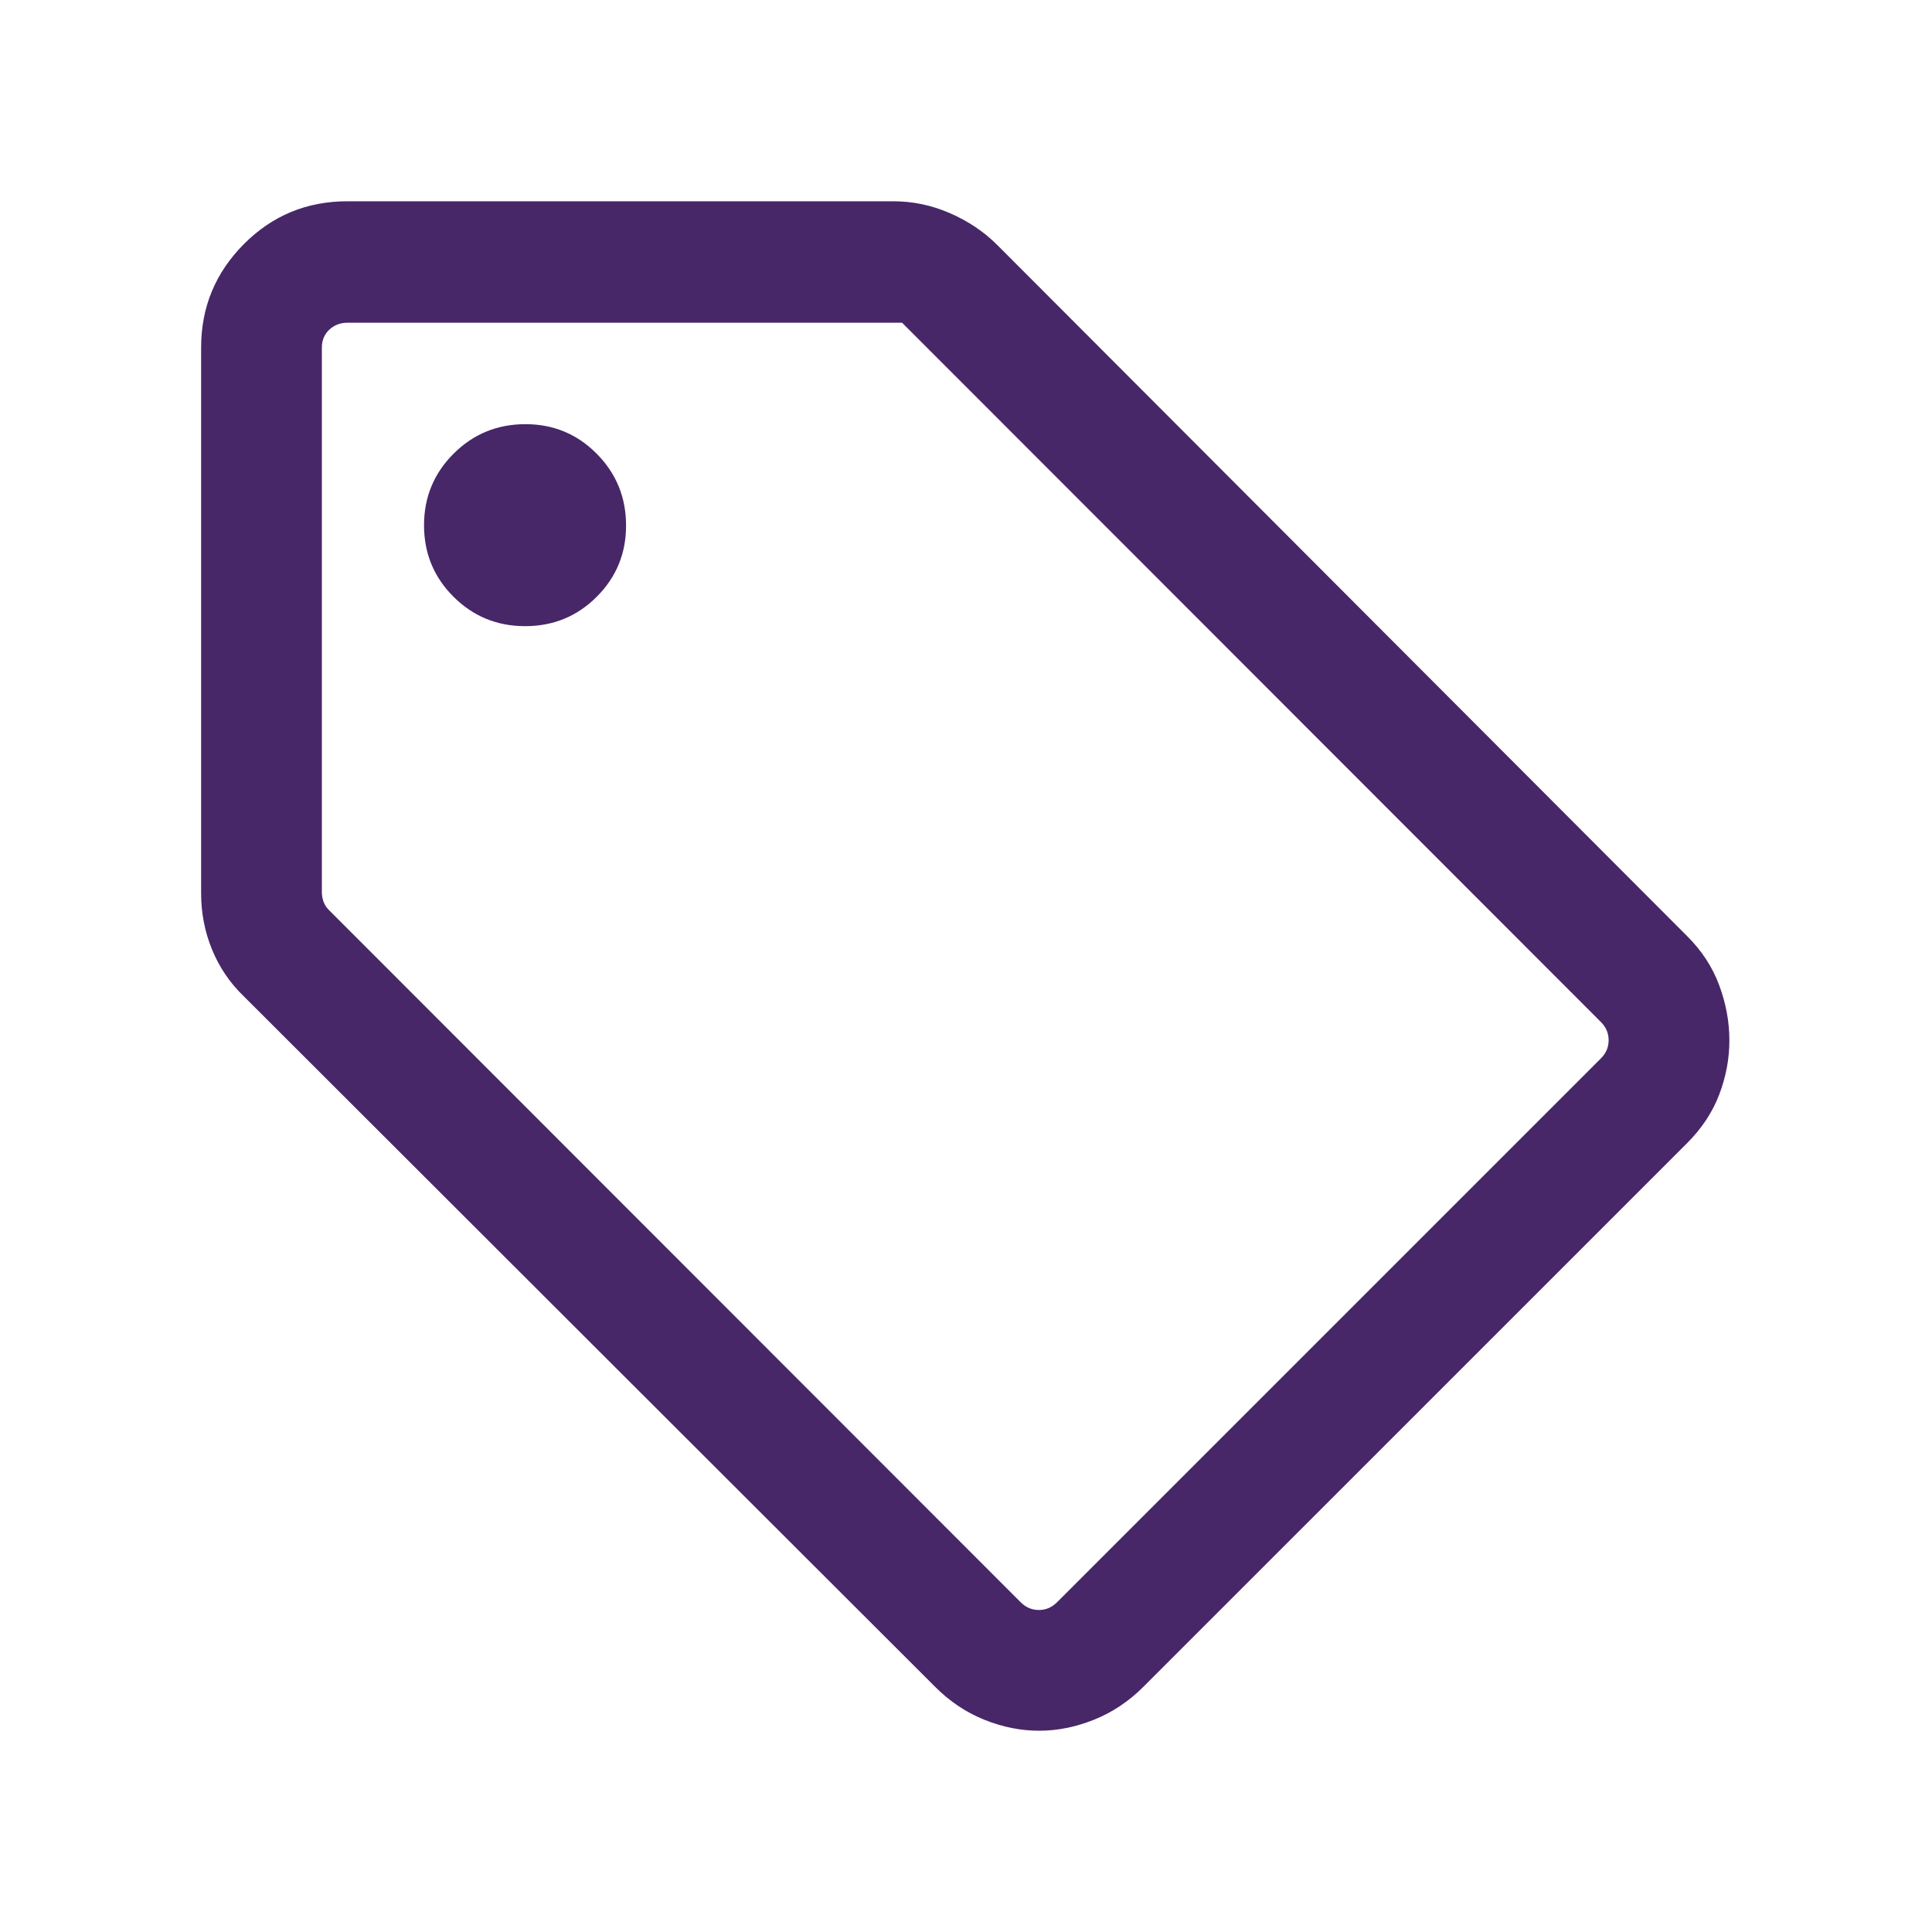 <svg width="40" height="40" viewBox="0 0 40 40" fill="none" xmlns="http://www.w3.org/2000/svg">
    <mask id="mask0_2753_5485" style="mask-type:alpha" maskUnits="userSpaceOnUse" x="0" y="0" width="40" height="40">
        <rect width="40" height="40" fill="#D9D9D9"/>
    </mask>
    <g mask="url(#mask0_2753_5485)">
        <path d="M34.927 23.67L23.667 34.929C23.365 35.23 23.024 35.456 22.645 35.607C22.267 35.758 21.889 35.833 21.513 35.833C21.136 35.833 20.759 35.758 20.383 35.607C20.006 35.456 19.667 35.23 19.366 34.929L5.042 20.622C4.758 20.348 4.541 20.027 4.39 19.659C4.239 19.291 4.164 18.903 4.164 18.497V7.195C4.164 6.362 4.458 5.649 5.047 5.056C5.636 4.463 6.351 4.167 7.193 4.167H18.494C18.897 4.167 19.286 4.248 19.664 4.412C20.041 4.575 20.368 4.794 20.645 5.07L34.927 19.378C35.232 19.681 35.455 20.021 35.595 20.4C35.735 20.779 35.805 21.158 35.805 21.539C35.805 21.919 35.735 22.293 35.595 22.661C35.455 23.029 35.232 23.365 34.927 23.67ZM21.885 33.173L33.145 21.913C33.252 21.806 33.305 21.681 33.305 21.537C33.305 21.392 33.252 21.267 33.145 21.16L18.677 6.682H7.193C7.043 6.682 6.918 6.731 6.816 6.827C6.715 6.923 6.664 7.046 6.664 7.195V18.471C6.664 18.535 6.675 18.599 6.696 18.663C6.718 18.727 6.755 18.786 6.808 18.839L21.132 33.173C21.239 33.28 21.364 33.333 21.509 33.333C21.653 33.333 21.778 33.28 21.885 33.173ZM10.872 12.964C11.454 12.964 11.947 12.762 12.353 12.357C12.759 11.952 12.962 11.46 12.962 10.881C12.962 10.298 12.759 9.802 12.354 9.394C11.95 8.986 11.457 8.782 10.879 8.782C10.296 8.782 9.8 8.985 9.392 9.392C8.984 9.799 8.779 10.293 8.779 10.875C8.779 11.456 8.983 11.95 9.39 12.356C9.797 12.761 10.291 12.964 10.872 12.964Z" fill="#472768"/>
    </g>
</svg>
